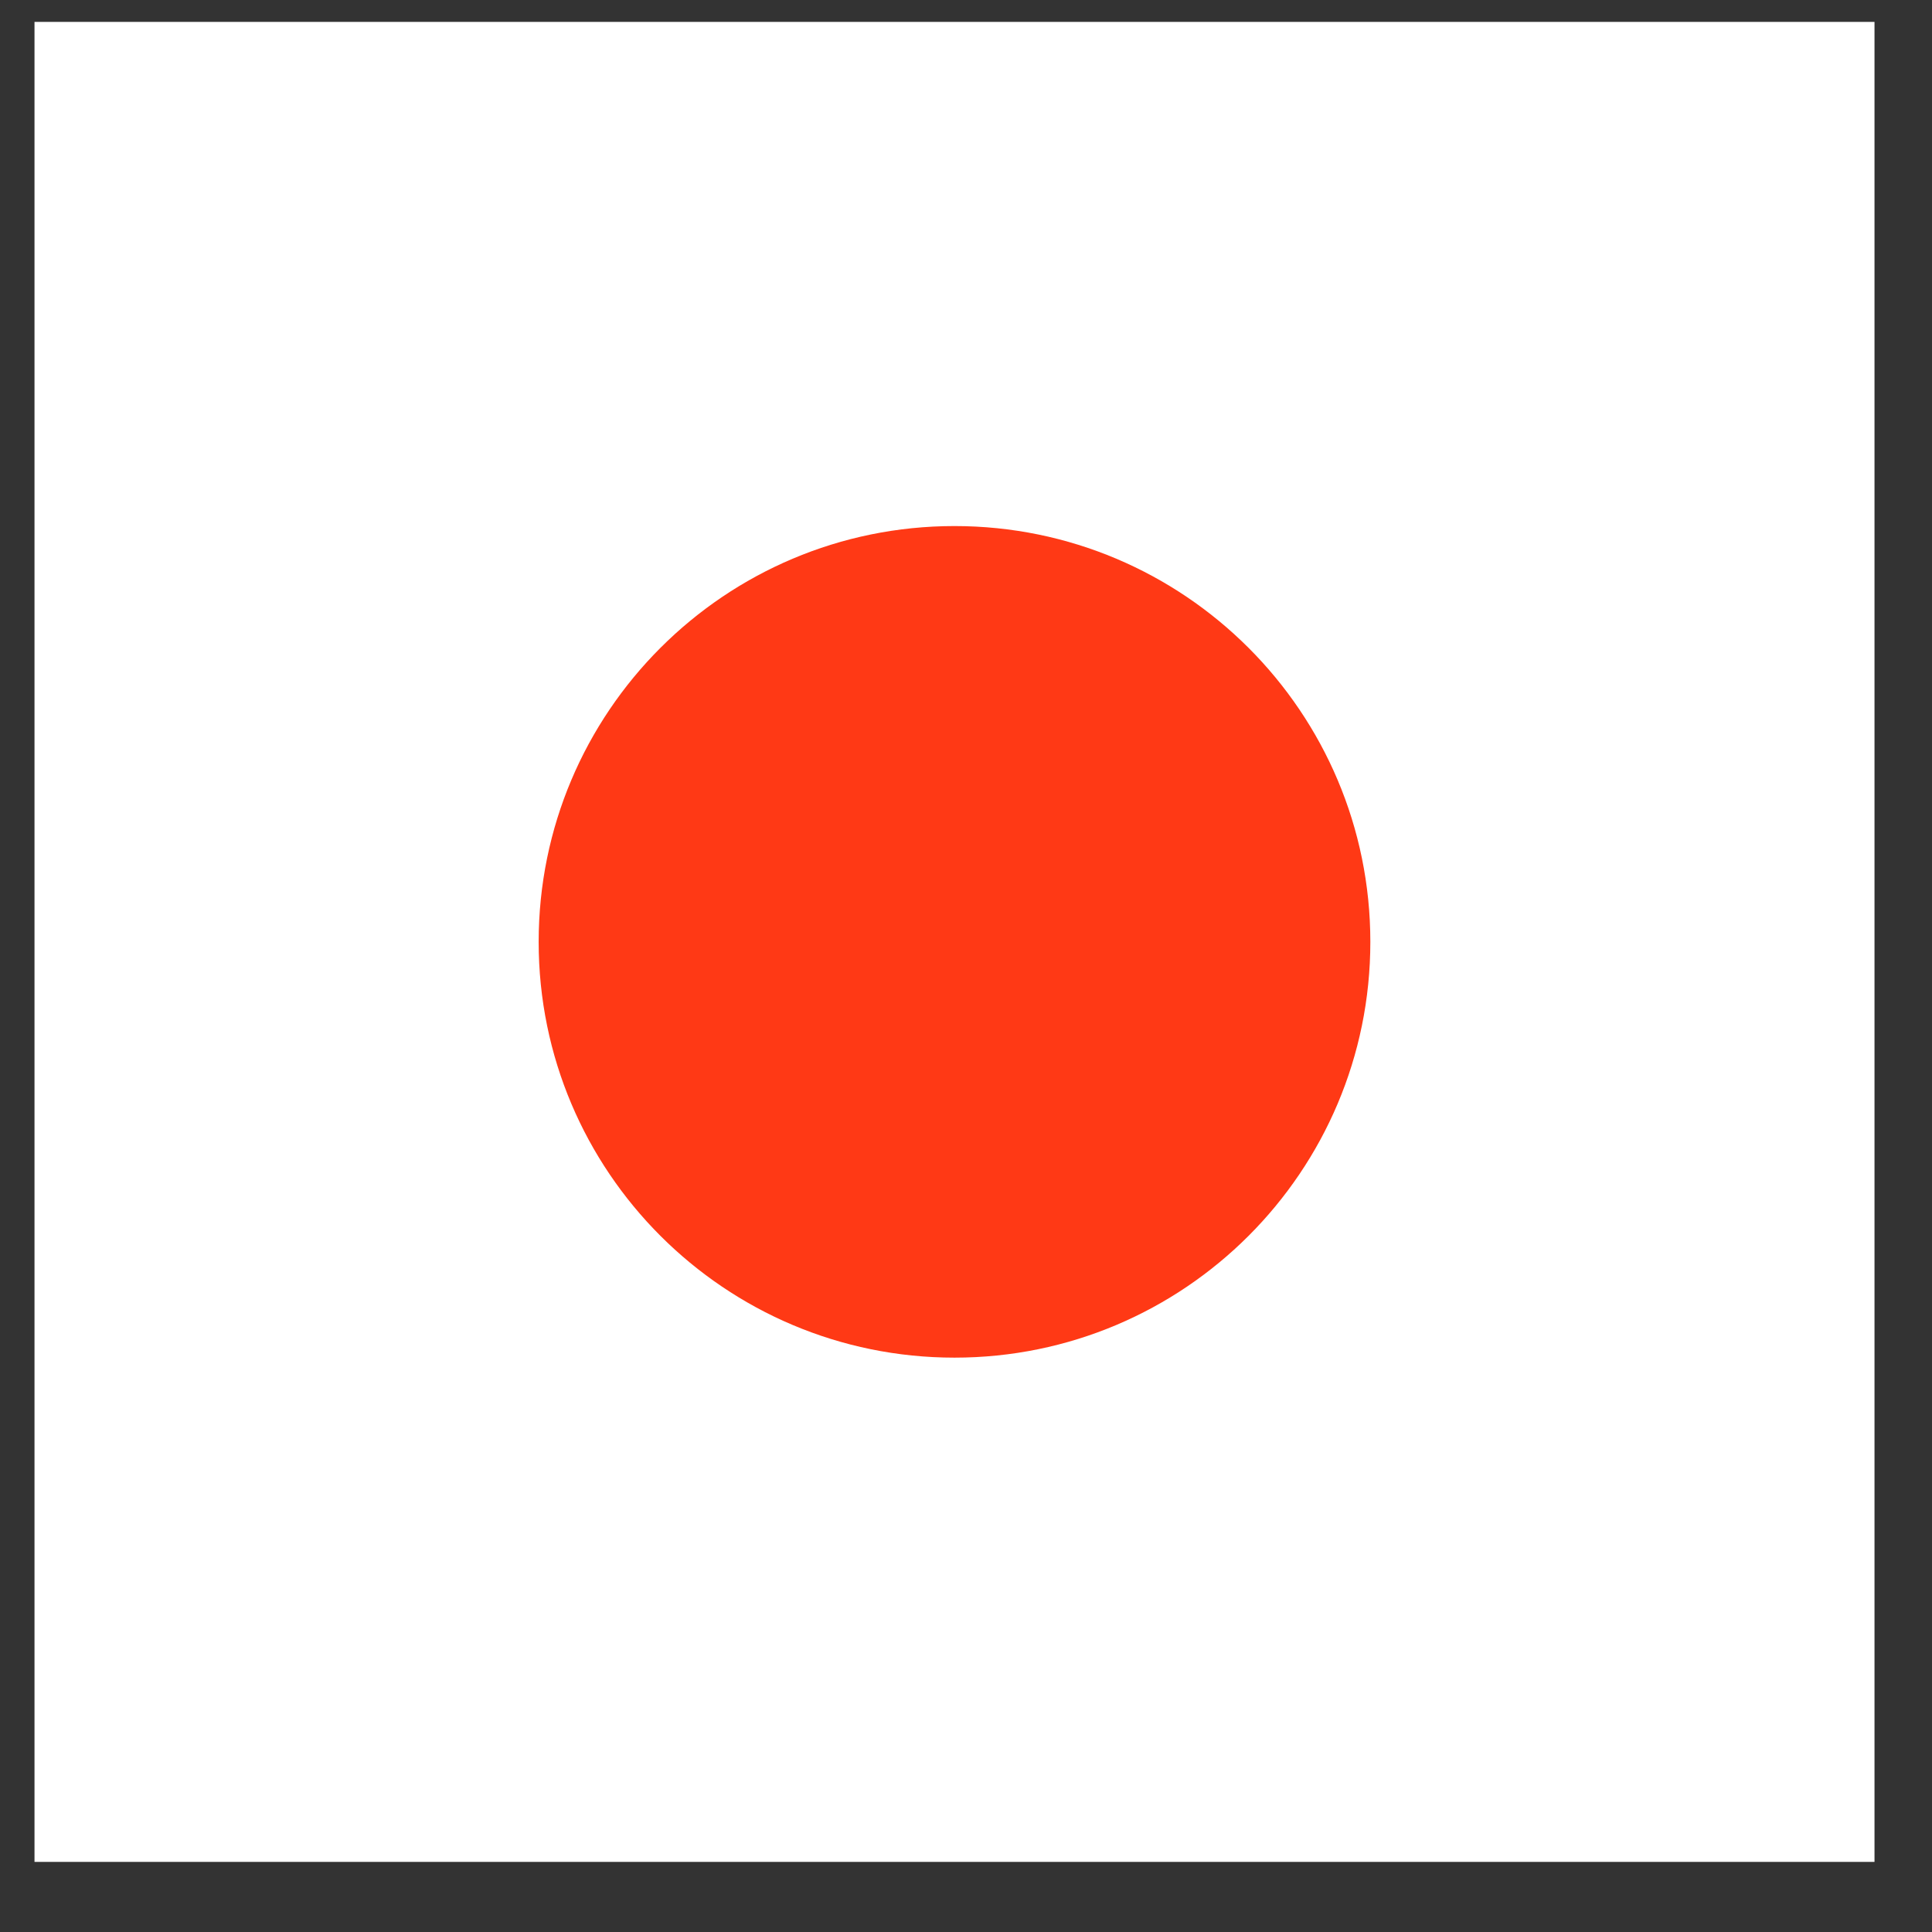 <?xml version="1.0" encoding="UTF-8"?> <svg xmlns="http://www.w3.org/2000/svg" width="21" height="21" viewBox="0 0 21 21" fill="none"><rect x="0" y="0" width="21" height="21" fill="#333333" stroke="none"/> <rect x="0.375" y="0.238" width="20" height="20" fill="white"></rect> <path d="M14.895 10.238C14.895 12.734 12.871 14.757 10.375 14.757C7.879 14.757 5.855 12.734 5.855 10.238C5.855 7.741 7.879 5.718 10.375 5.718C12.871 5.718 14.895 7.741 14.895 10.238Z" fill="#FF3915"></path> </svg> 